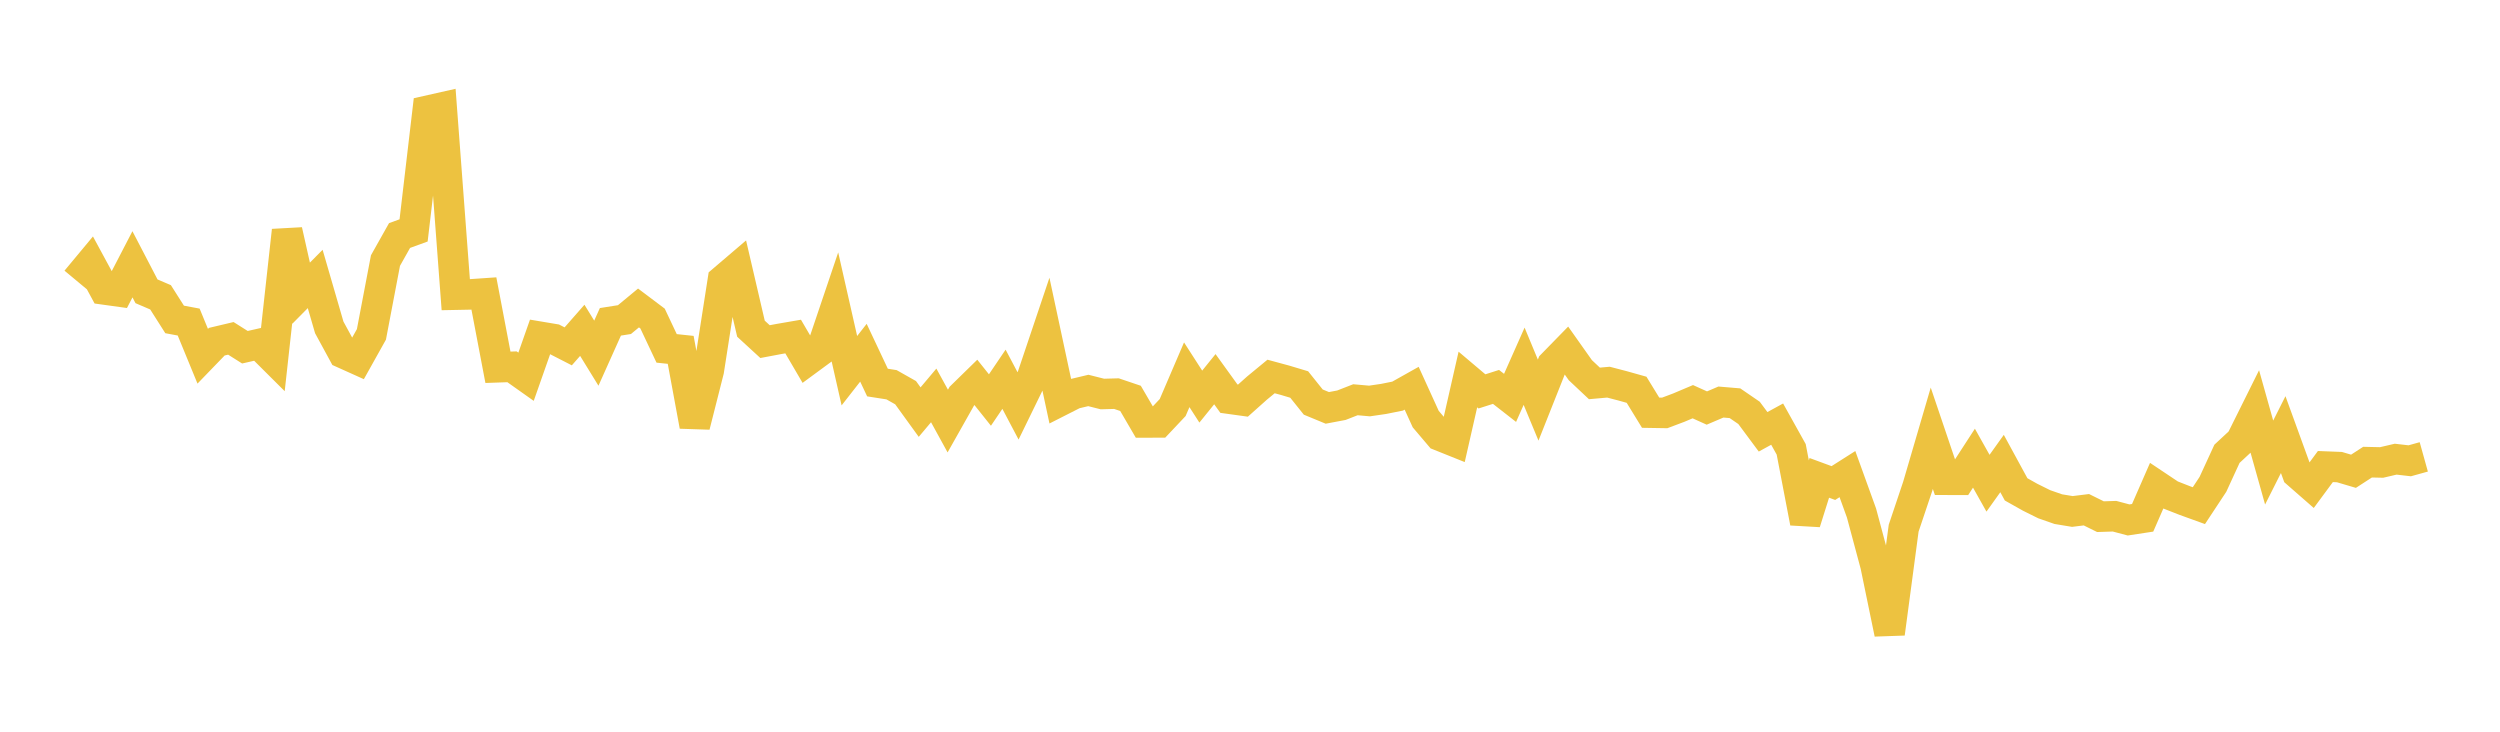 <svg width="164" height="48" xmlns="http://www.w3.org/2000/svg" xmlns:xlink="http://www.w3.org/1999/xlink"><path fill="none" stroke="rgb(237,194,64)" stroke-width="2" d="M5,18.396L5.922,17.287L6.844,18.99L7.766,19.118L8.689,17.337L9.611,19.109L10.533,19.504L11.455,20.955L12.377,21.127L13.299,23.37L14.222,22.415L15.144,22.196L16.066,22.778L16.988,22.569L17.91,23.487L18.832,15.123L19.754,19.232L20.677,18.299L21.599,21.476L22.521,23.171L23.443,23.586L24.365,21.936L25.287,17.093L26.21,15.451L27.132,15.115L28.054,7.263L28.976,7.055L29.898,19.332L30.82,19.314L31.743,19.251L32.665,24.094L33.587,24.062L34.509,24.715L35.431,22.093L36.353,22.248L37.275,22.721L38.198,21.669L39.12,23.168L40.042,21.112L40.964,20.966L41.886,20.203L42.808,20.897L43.731,22.854L44.653,22.951L45.575,27.943L46.497,24.306L47.419,18.387L48.341,17.6L49.263,21.562L50.186,22.41L51.108,22.236L52.03,22.077L52.952,23.653L53.874,22.975L54.796,20.245L55.719,24.318L56.641,23.139L57.563,25.095L58.485,25.239L59.407,25.76L60.329,27.034L61.251,25.939L62.174,27.621L63.096,25.986L64.018,25.085L64.94,26.242L65.862,24.879L66.784,26.626L67.707,24.734L68.629,21.994L69.551,26.301L70.473,25.833L71.395,25.614L72.317,25.847L73.24,25.822L74.162,26.134L75.084,27.715L76.006,27.712L76.928,26.734L77.85,24.585L78.772,26.017L79.695,24.875L80.617,26.152L81.539,26.28L82.461,25.457L83.383,24.697L84.305,24.947L85.228,25.224L86.15,26.376L87.072,26.757L87.994,26.583L88.916,26.223L89.838,26.305L90.76,26.17L91.683,25.985L92.605,25.468L93.527,27.492L94.449,28.578L95.371,28.948L96.293,24.895L97.216,25.675L98.138,25.381L99.06,26.101L99.982,24.025L100.904,26.247L101.826,23.926L102.749,22.981L103.671,24.284L104.593,25.152L105.515,25.07L106.437,25.31L107.359,25.569L108.281,27.073L109.204,27.088L110.126,26.741L111.048,26.351L111.97,26.767L112.892,26.374L113.814,26.452L114.737,27.085L115.659,28.327L116.581,27.822L117.503,29.477L118.425,34.284L119.347,31.348L120.269,31.688L121.192,31.101L122.114,33.652L123.036,37.089L123.958,41.56L124.88,34.648L125.802,31.901L126.725,28.749L127.647,31.474L128.569,31.477L129.491,30.056L130.413,31.699L131.335,30.408L132.257,32.102L133.18,32.621L134.102,33.078L135.024,33.4L135.946,33.552L136.868,33.438L137.79,33.894L138.713,33.864L139.635,34.109L140.557,33.968L141.479,31.859L142.401,32.475L143.323,32.837L144.246,33.171L145.168,31.773L146.09,29.769L147.012,28.912L147.934,27.058L148.856,30.343L149.778,28.51L150.701,31.05L151.623,31.856L152.545,30.606L153.467,30.642L154.389,30.915L155.311,30.317L156.234,30.338L157.156,30.122L158.078,30.228L159,29.971"></path></svg>